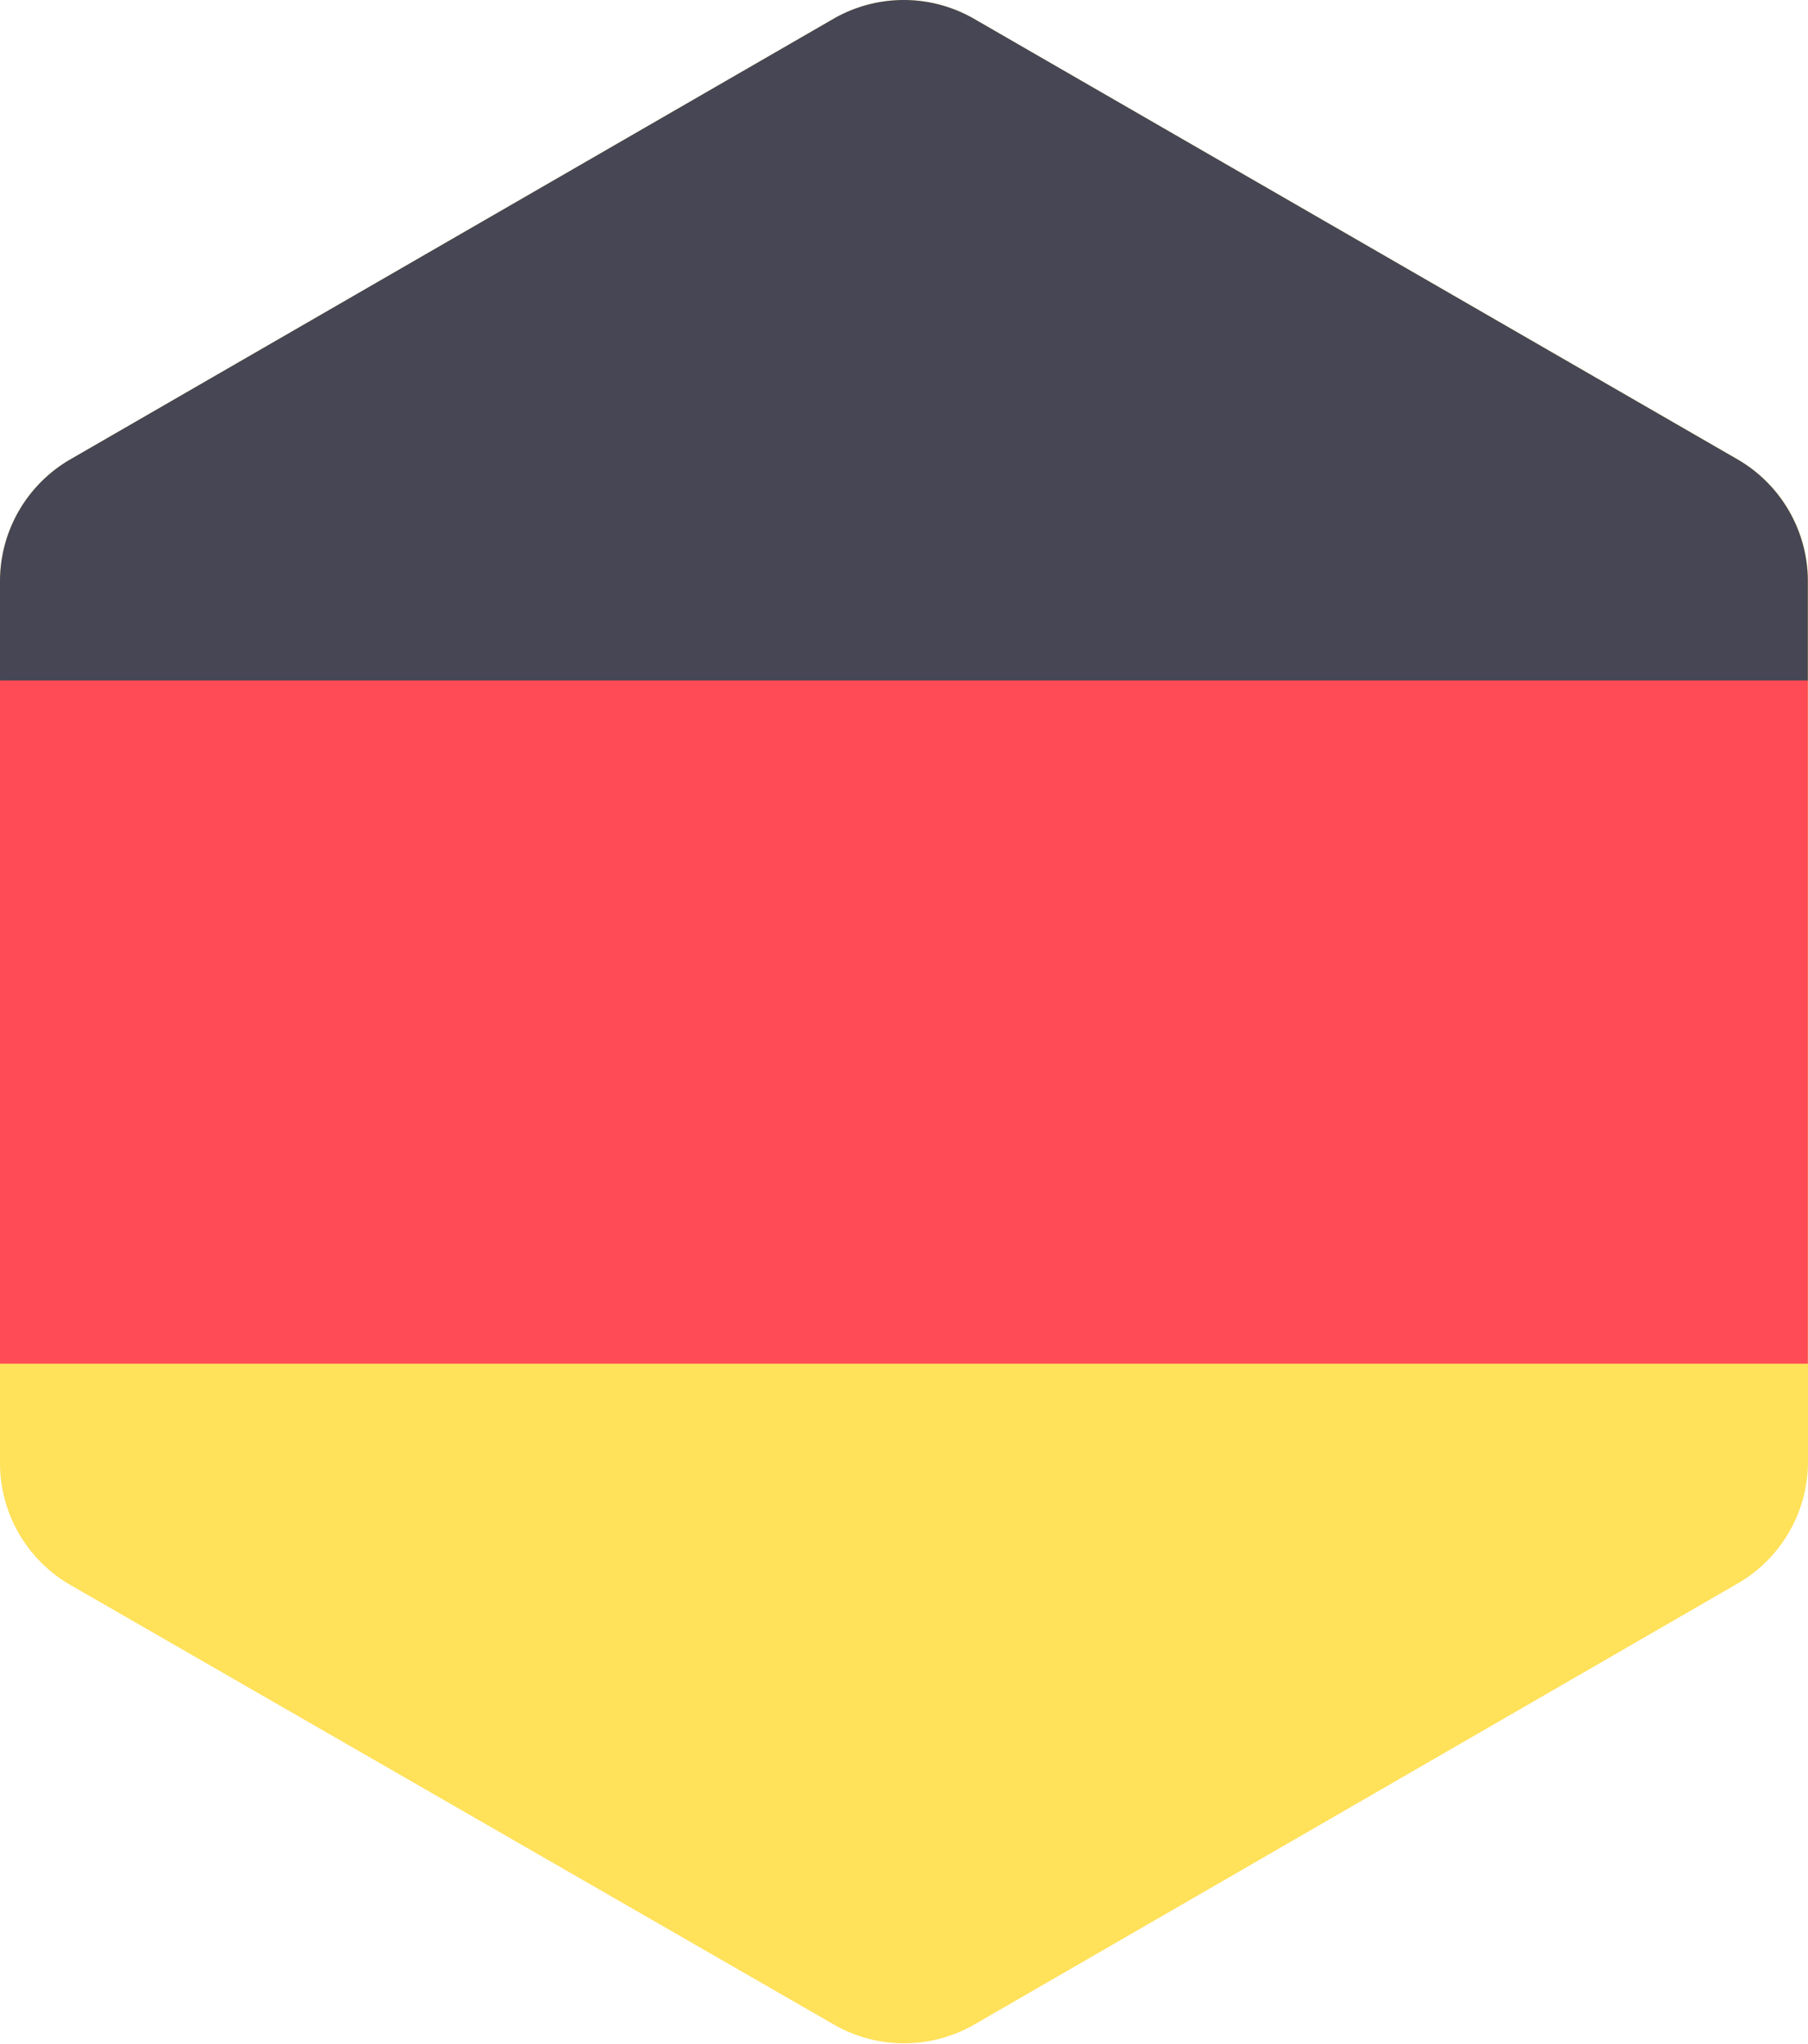 <svg xmlns="http://www.w3.org/2000/svg" width="10.629" height="12.016" viewBox="0 0 10.629 12.016"><defs><style>.a{fill:#ffe15a;}.b{fill:#ff4b55;}.c{fill:#464655;}</style></defs><g transform="translate(-29.551)"><path class="a" d="M40.18,8.017v-4.6a.828.828,0,0,0-.414-.717L35.278.111a.828.828,0,0,0-.828,0L29.965,2.7a.828.828,0,0,0-.414.717V8.6a.828.828,0,0,0,.414.717L34.452,11.9a.828.828,0,0,0,.828,0l4.485-2.591A.828.828,0,0,0,40.18,8.6Z" transform="translate(0 0)"/><path class="b" d="M40.184,136.839l-5.343-.806-5.285.806v4.018H40.184Z" transform="translate(-0.005 -132.841)"/><path class="c" d="M40.179,3.417a.828.828,0,0,0-.414-.717L35.278.111a.828.828,0,0,0-.828,0L29.965,2.7a.828.828,0,0,0-.414.717V4H40.179Z" transform="translate(0 0)"/></g></svg>